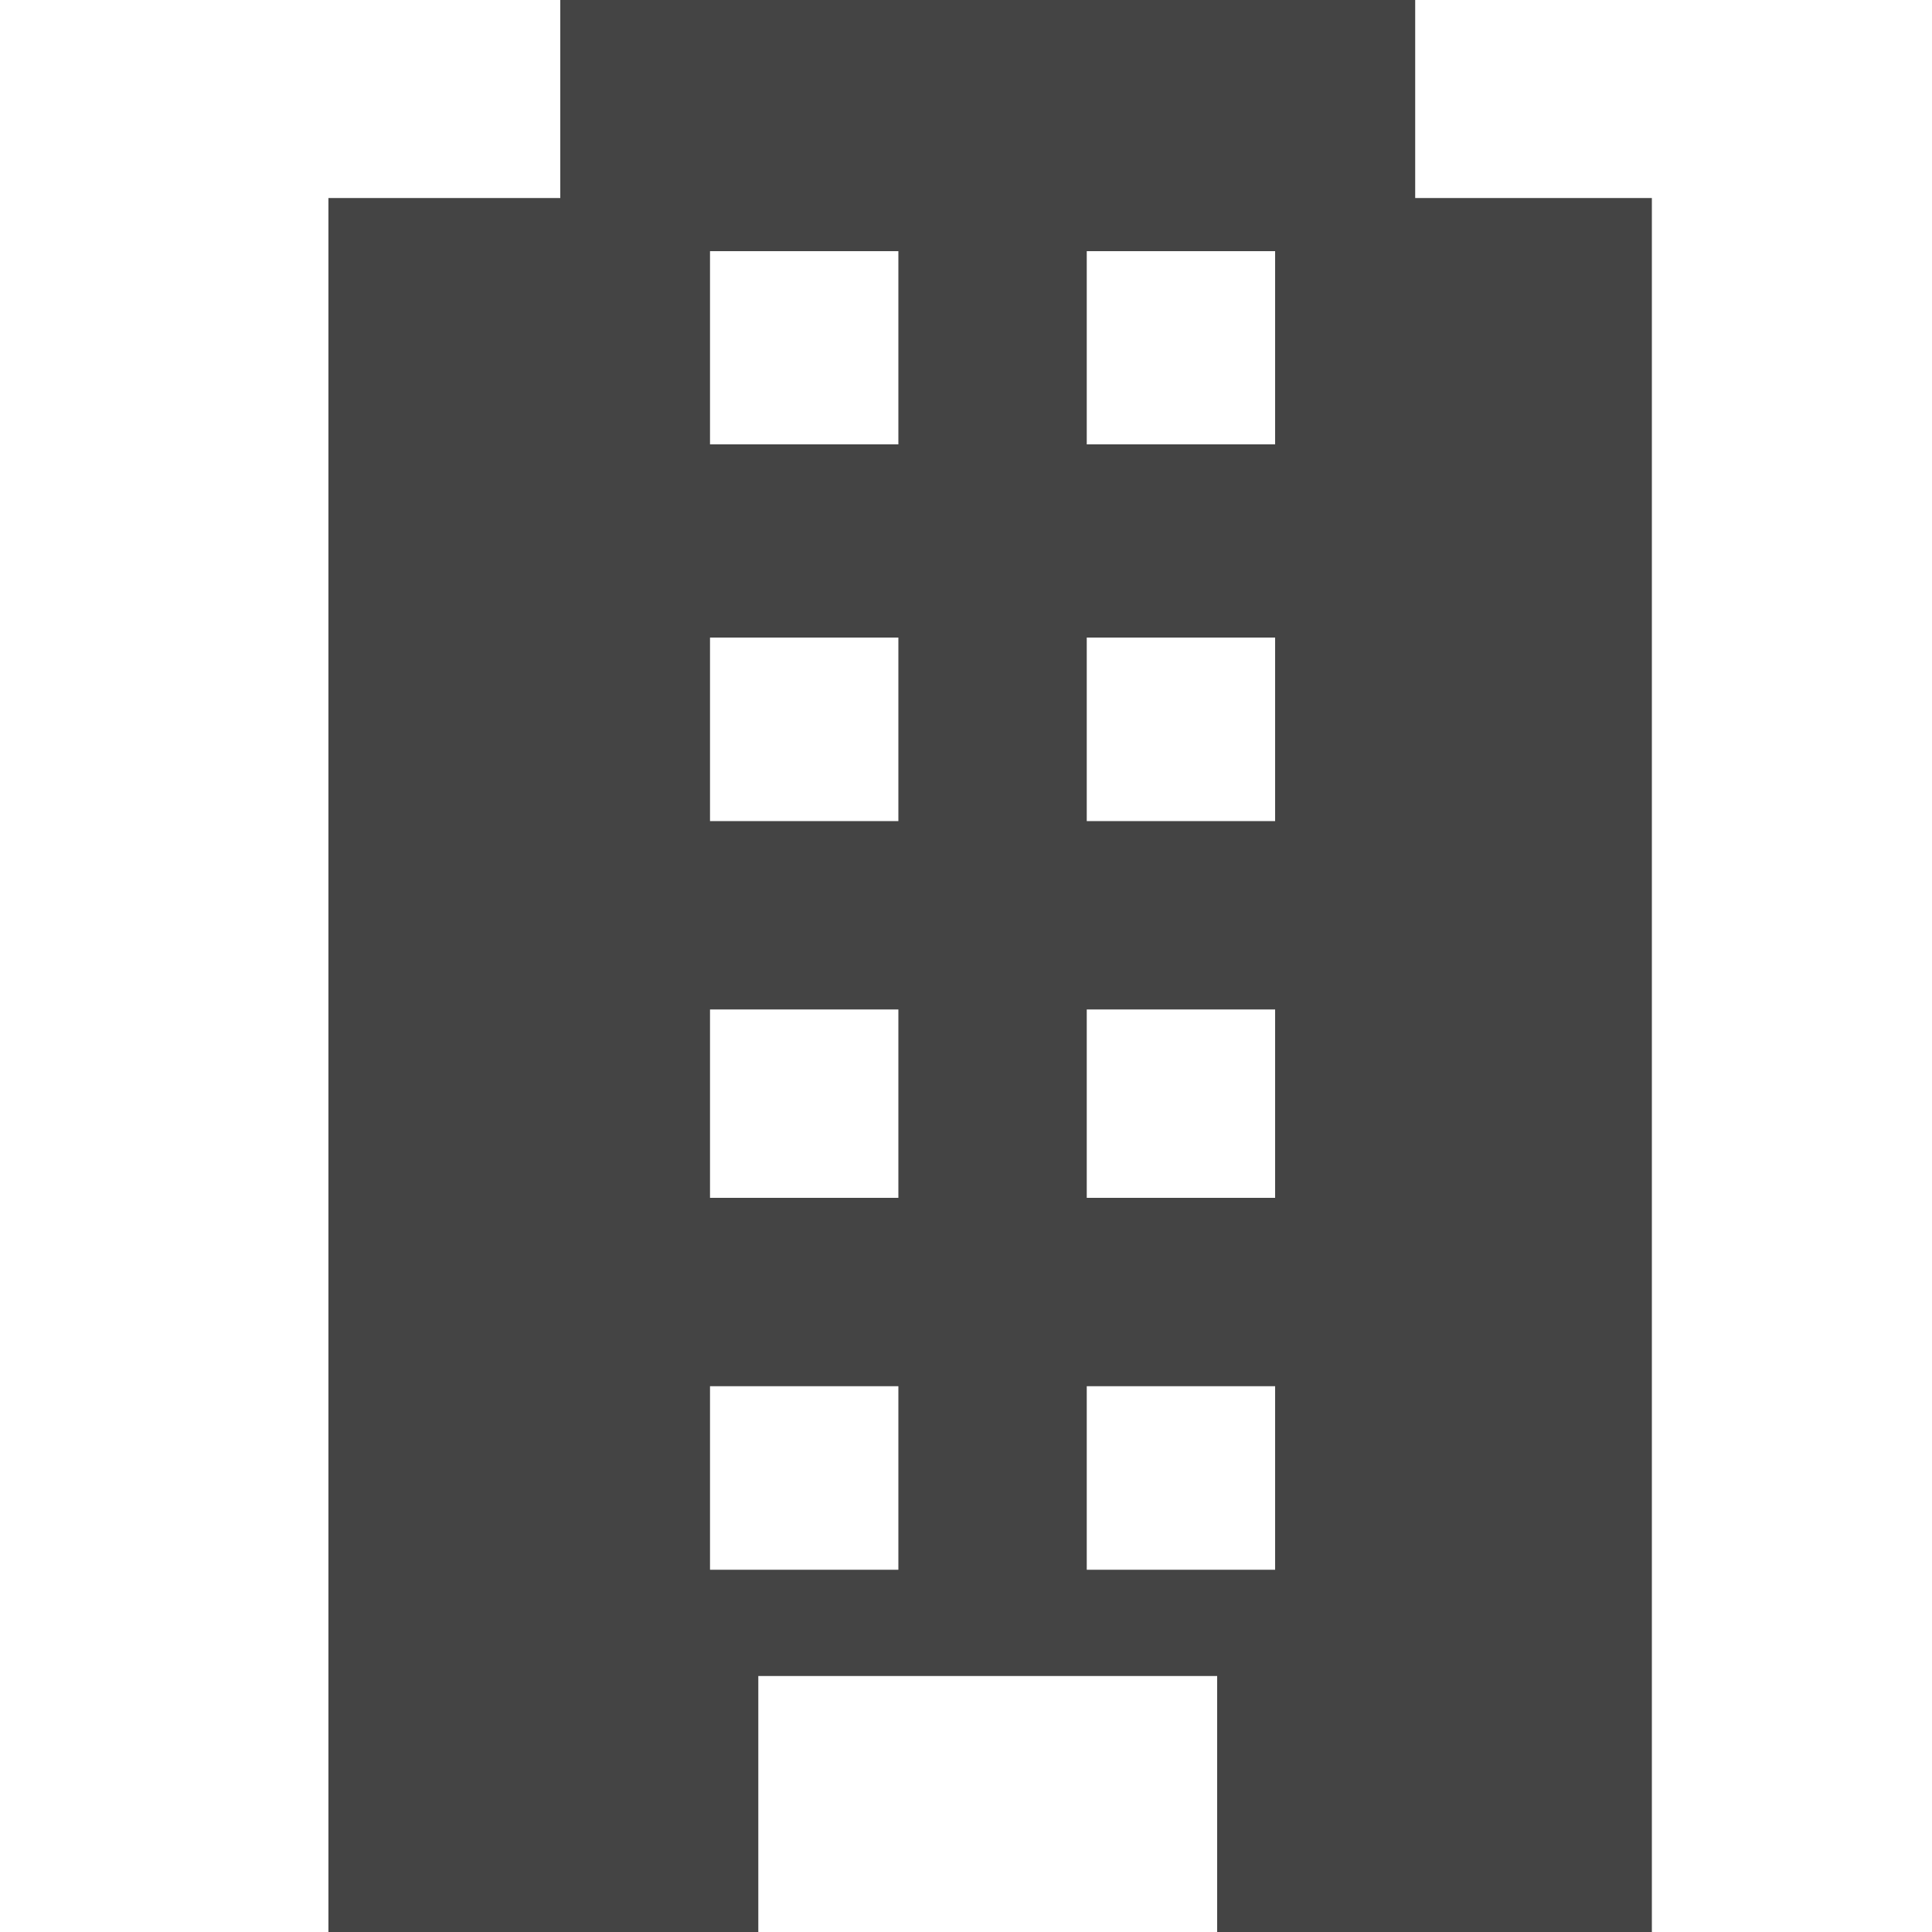 <?xml version="1.0" encoding="utf-8"?>
<!-- Generator: Adobe Illustrator 17.1.0, SVG Export Plug-In . SVG Version: 6.00 Build 0)  -->
<!DOCTYPE svg PUBLIC "-//W3C//DTD SVG 1.1//EN" "http://www.w3.org/Graphics/SVG/1.1/DTD/svg11.dtd">
<svg version="1.1" id="Réteg_1" xmlns="http://www.w3.org/2000/svg" xmlns:xlink="http://www.w3.org/1999/xlink" x="0px" y="0px"
	 viewBox="0 0 2000 2000" enable-background="new 0 0 2000 2000" xml:space="preserve">
<path fill="#444444" d="M1125,460h195V260h-195V460z M1125,850h195V660h-195V850z M1125,1625h195v-190h-195V1625z M735,850h195V660
	H735L735,850L735,850z M1125,1240h195v-195h-195V1240z M735,460h195V260H735L735,460L735,460z M735,1625h195v-190H735L735,1625
	L735,1625z M735,1240h195v-195H735L735,1240L735,1240z M340,205h240V0h885v205h245v1795h-450v-265H785v265H340V205z"/>
</svg>
